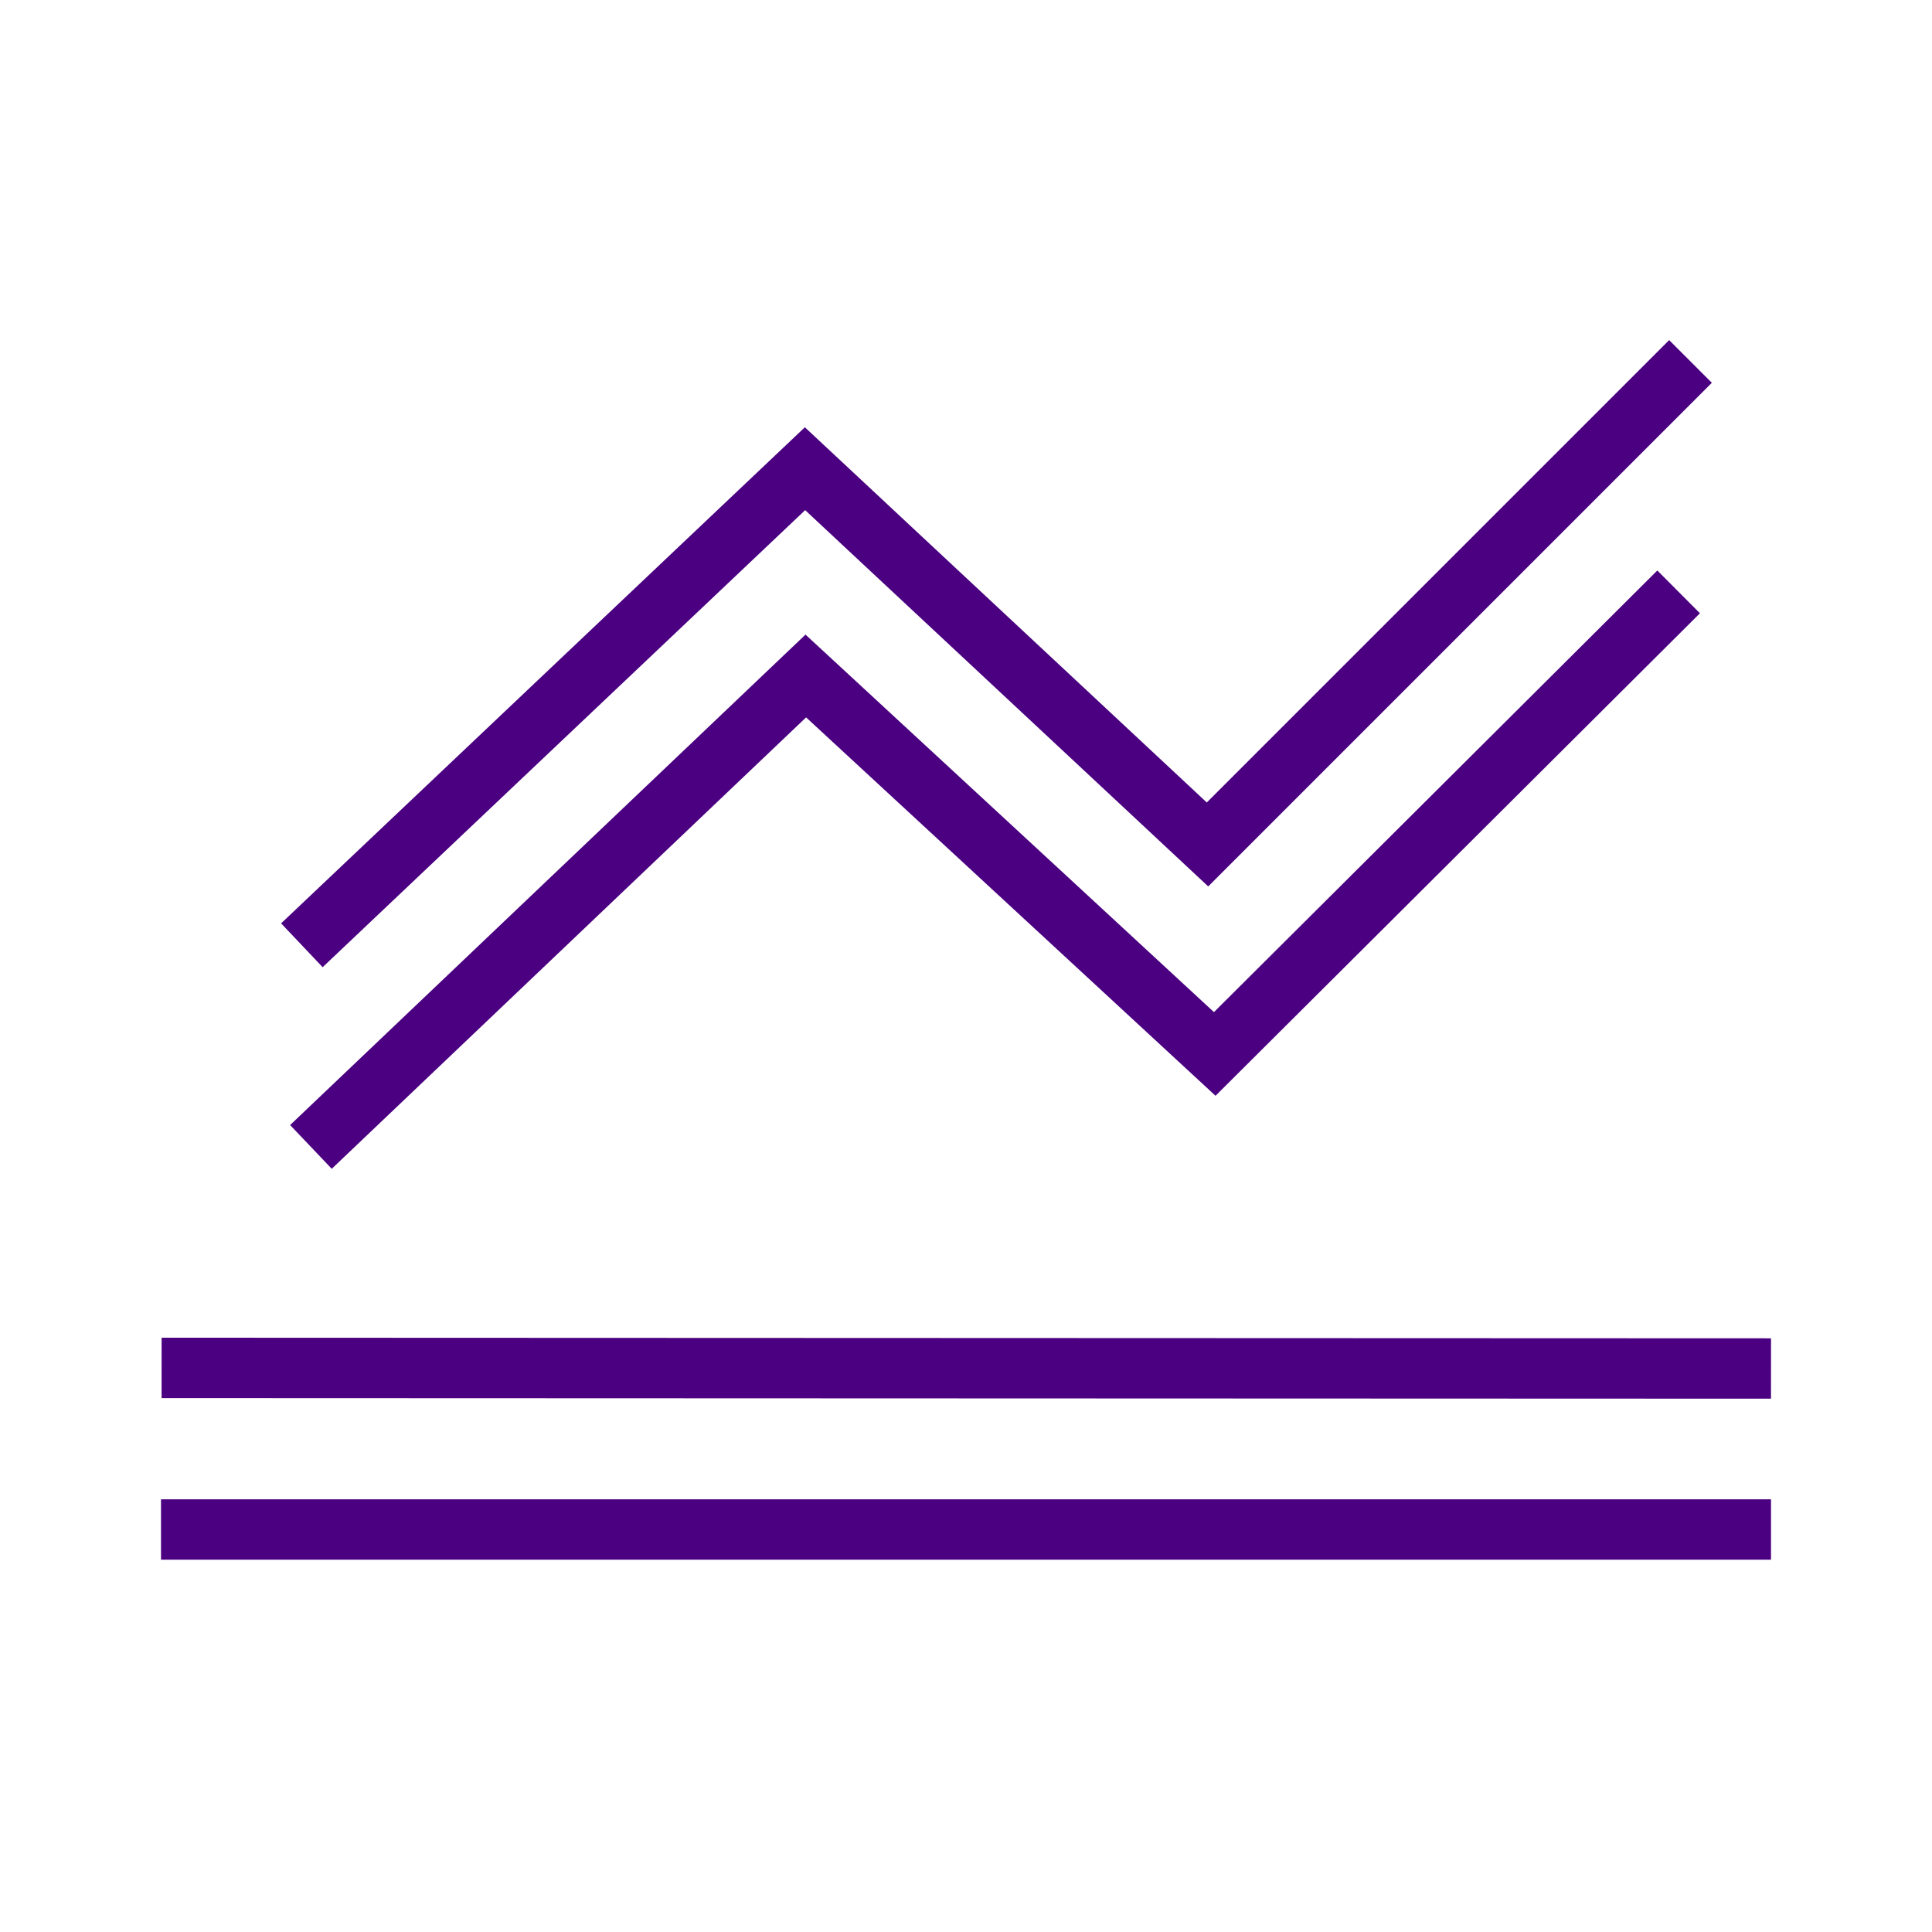 <?xml version="1.0" encoding="UTF-8"?><svg id="Icons_Artworked_Prophet" xmlns="http://www.w3.org/2000/svg" viewBox="0 0 96 96"><g><line x1="8.03" y1="67.97" x2="88" y2="68" style="fill:none; stroke:#4a0080; stroke-miterlimit:10; stroke-width:3px;"/><line x1="8" y1="76" x2="88" y2="76" style="fill:none; stroke:#4a0080; stroke-miterlimit:10; stroke-width:3px;"/></g><polyline points="15.45 56.99 40.04 33.59 60.36 52.37 83.41 29.41" style="fill:none; stroke:#4a0080; stroke-miterlimit:10; stroke-width:3px;"/><polyline points="15 46.97 40 23.29 60 41.96 84 17.96" style="fill:none; stroke:#4a0080; stroke-miterlimit:10; stroke-width:3px;"/></svg>